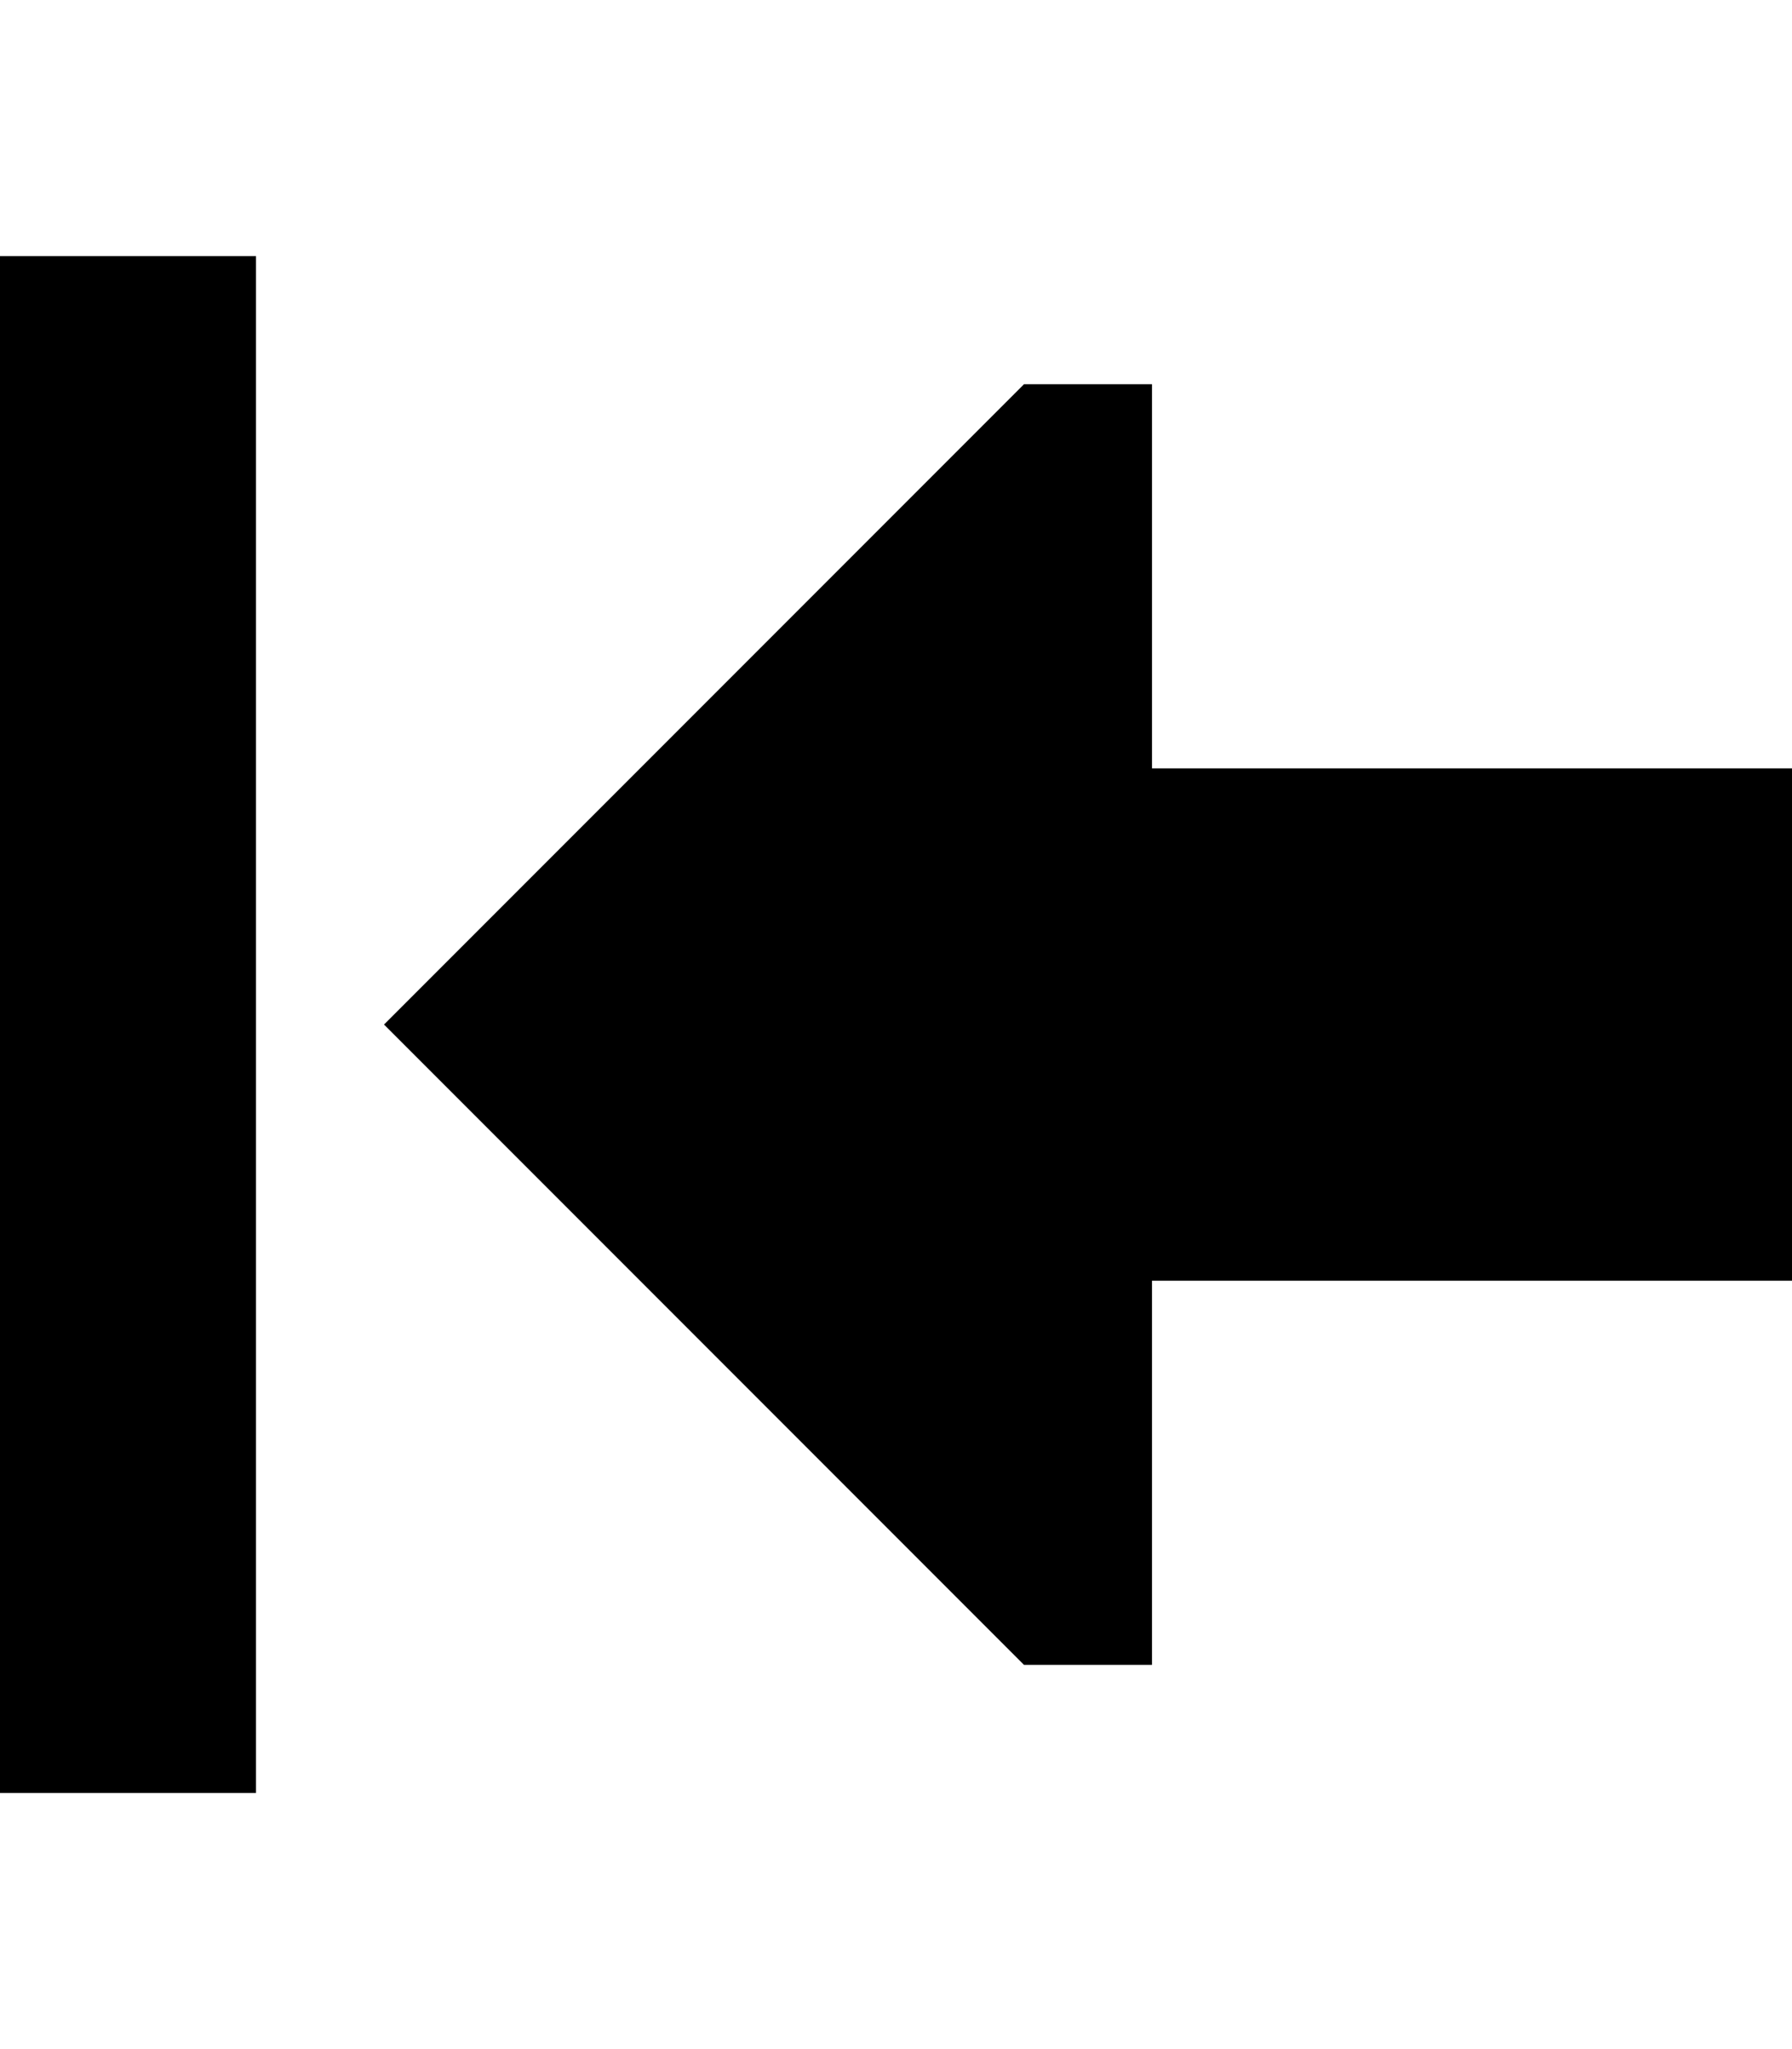 <svg xmlns="http://www.w3.org/2000/svg" viewBox="0 0 448 512"><!--! Font Awesome Pro 6.2.0 by @fontawesome - https://fontawesome.com License - https://fontawesome.com/license (Commercial License) Copyright 2022 Fonticons, Inc. --><path d="M0 416v32H64V416L64 96V64H0V96 416zM256 96L96 256 256 416h32V320l160 0V192l-160 0V96H256z"/></svg>
